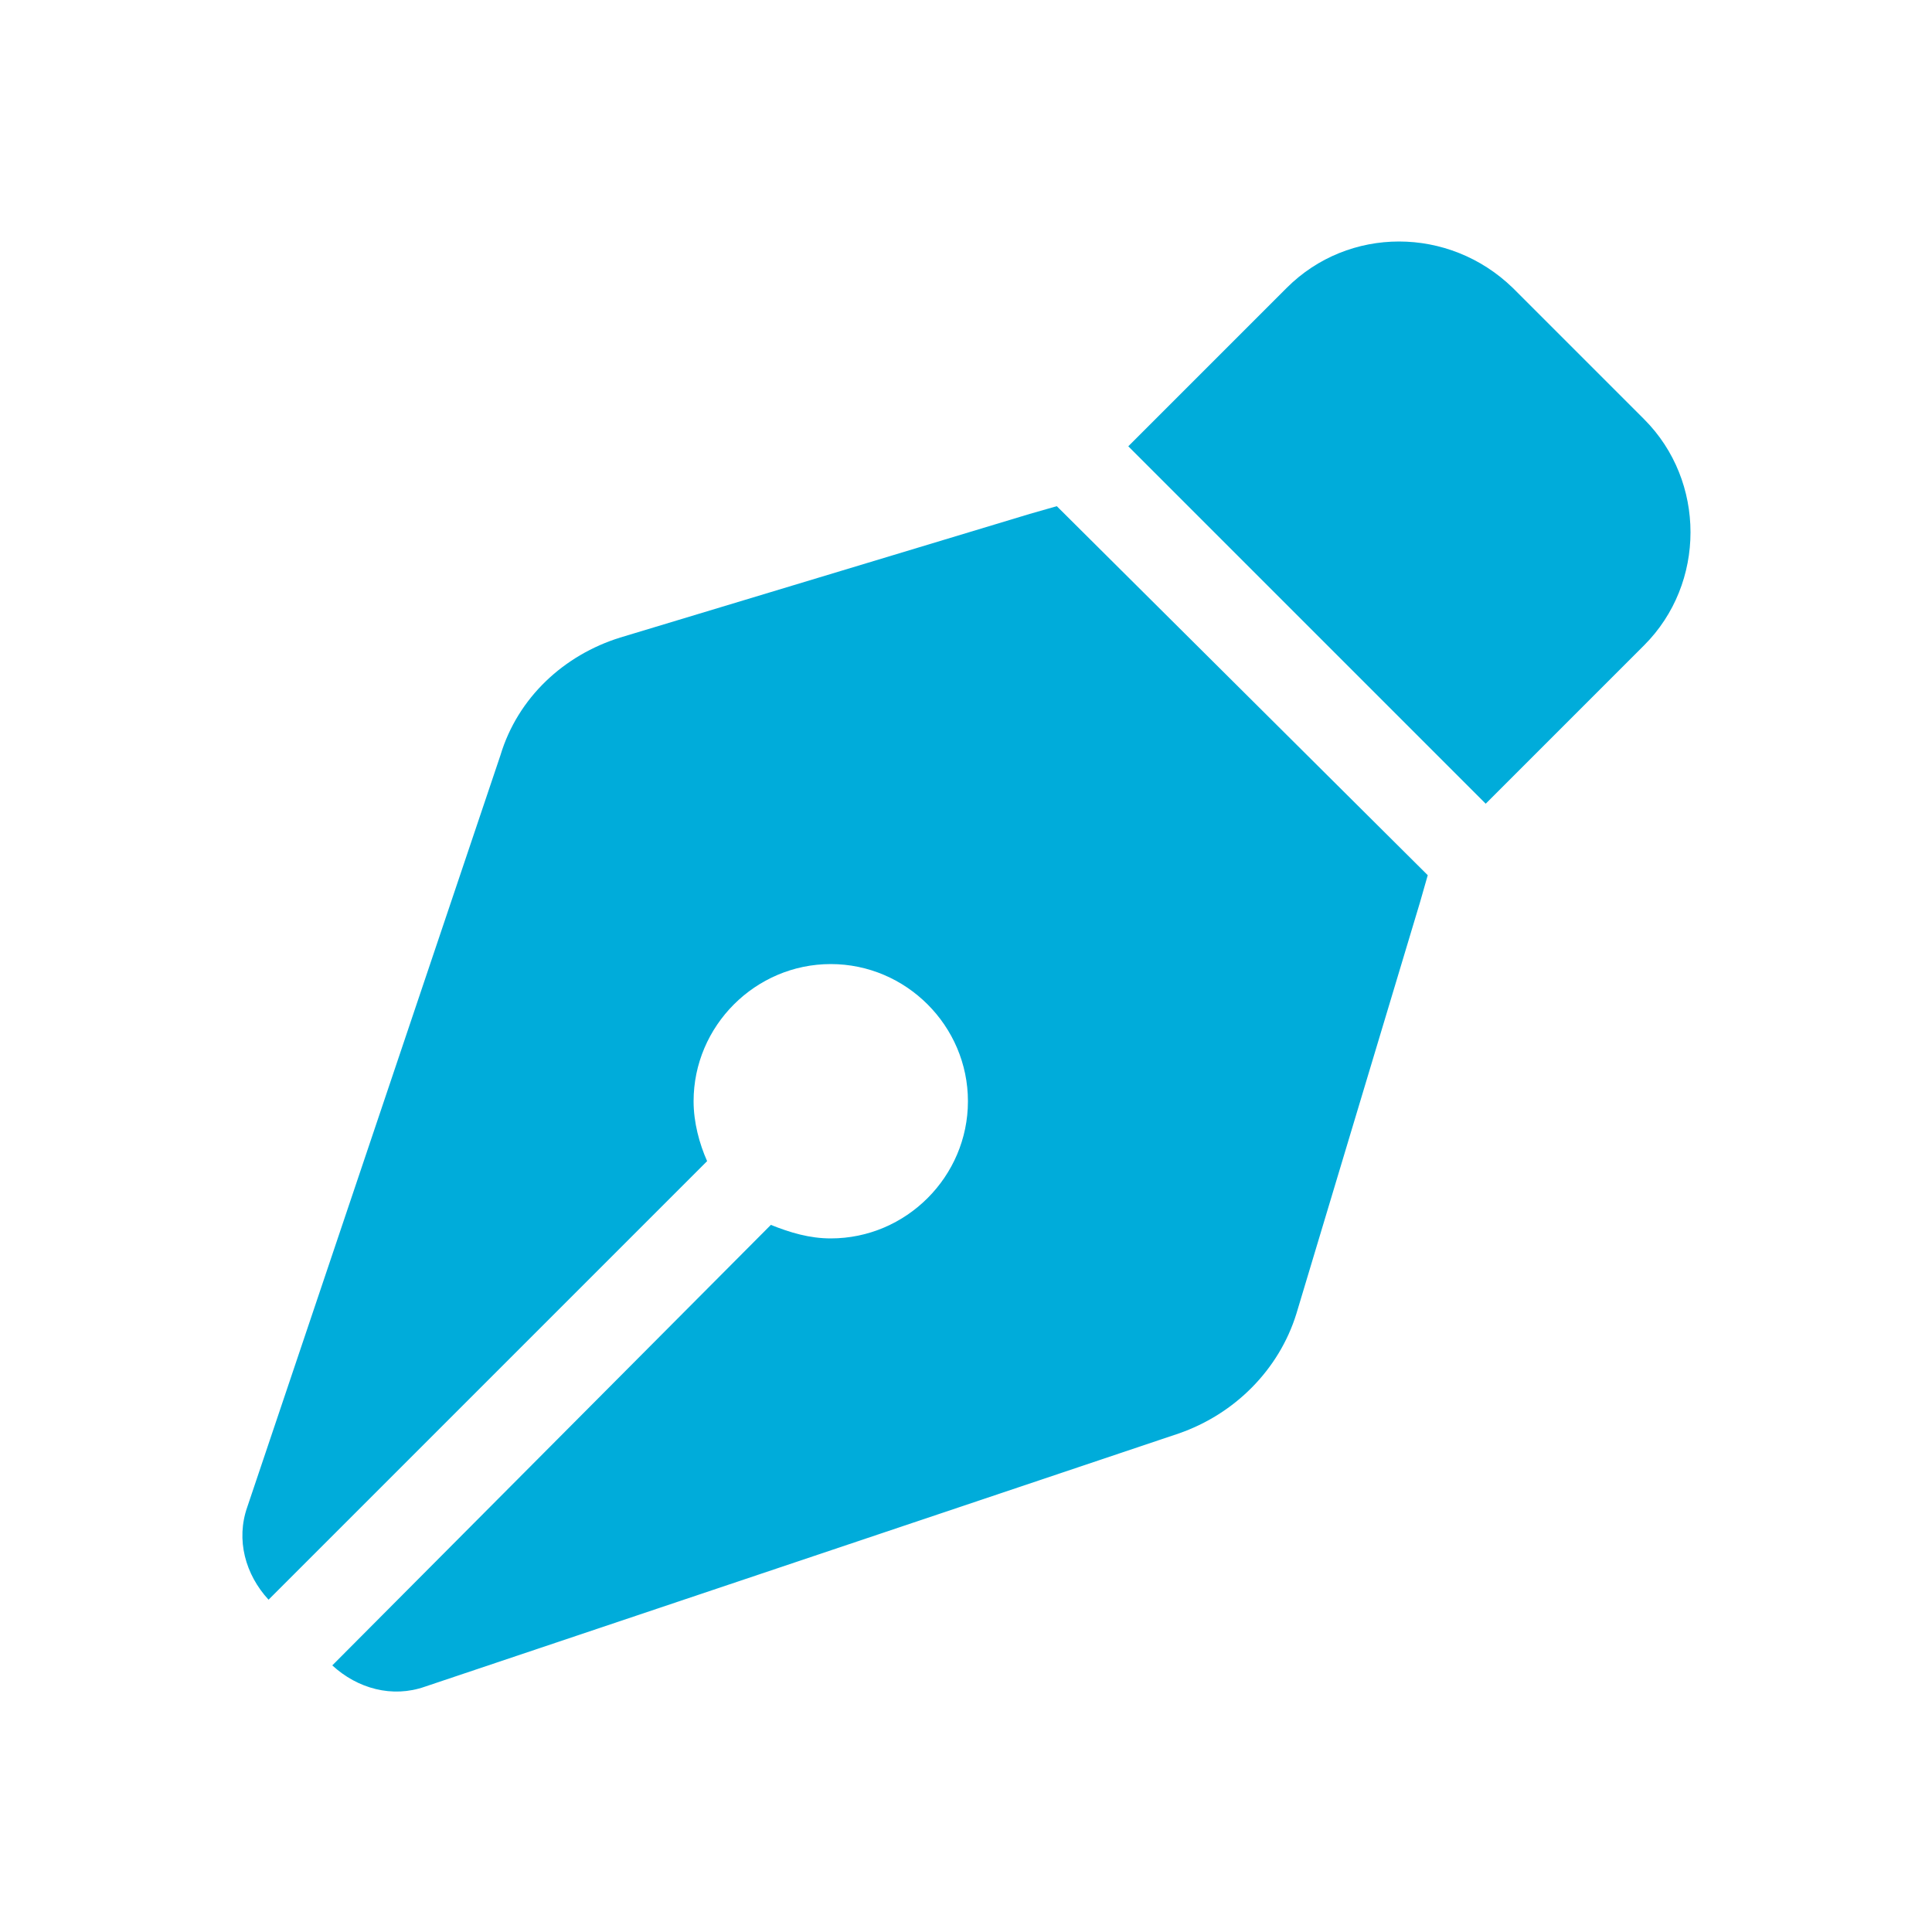 <svg xmlns="http://www.w3.org/2000/svg" xmlns:xlink="http://www.w3.org/1999/xlink" id="Capa_1" x="0px" y="0px" viewBox="0 0 100 100" style="enable-background:new 0 0 100 100;" xml:space="preserve"><style type="text/css">	.st0{fill:#00ACDA;}</style><path class="st0" d="M66.6,14.9l-8.2,8.2l18.5,18.5l8.2-8.2c3.2-3.2,3.2-8.5,0-11.7l-6.8-6.8C75,11.7,69.8,11.7,66.6,14.9L66.6,14.9 z M54.7,26.2l-1.4,0.4L32.1,33c-2.9,0.9-5.3,3.1-6.2,6.1L12.8,78c-0.6,1.7-0.1,3.5,1.1,4.8l22.7-22.7c-0.4-0.9-0.7-2-0.7-3.1 c0-3.9,3.2-7.1,7.1-7.1s7.1,3.2,7.1,7.1s-3.2,7.1-7.1,7.1c-1.1,0-2.1-0.3-3.1-0.7L17.2,86.2c1.3,1.2,3.1,1.7,4.8,1.1l39-13.1 c2.9-1,5.2-3.3,6.1-6.2l6.4-21.3l0.4-1.4L54.7,26.2z"></path></svg>